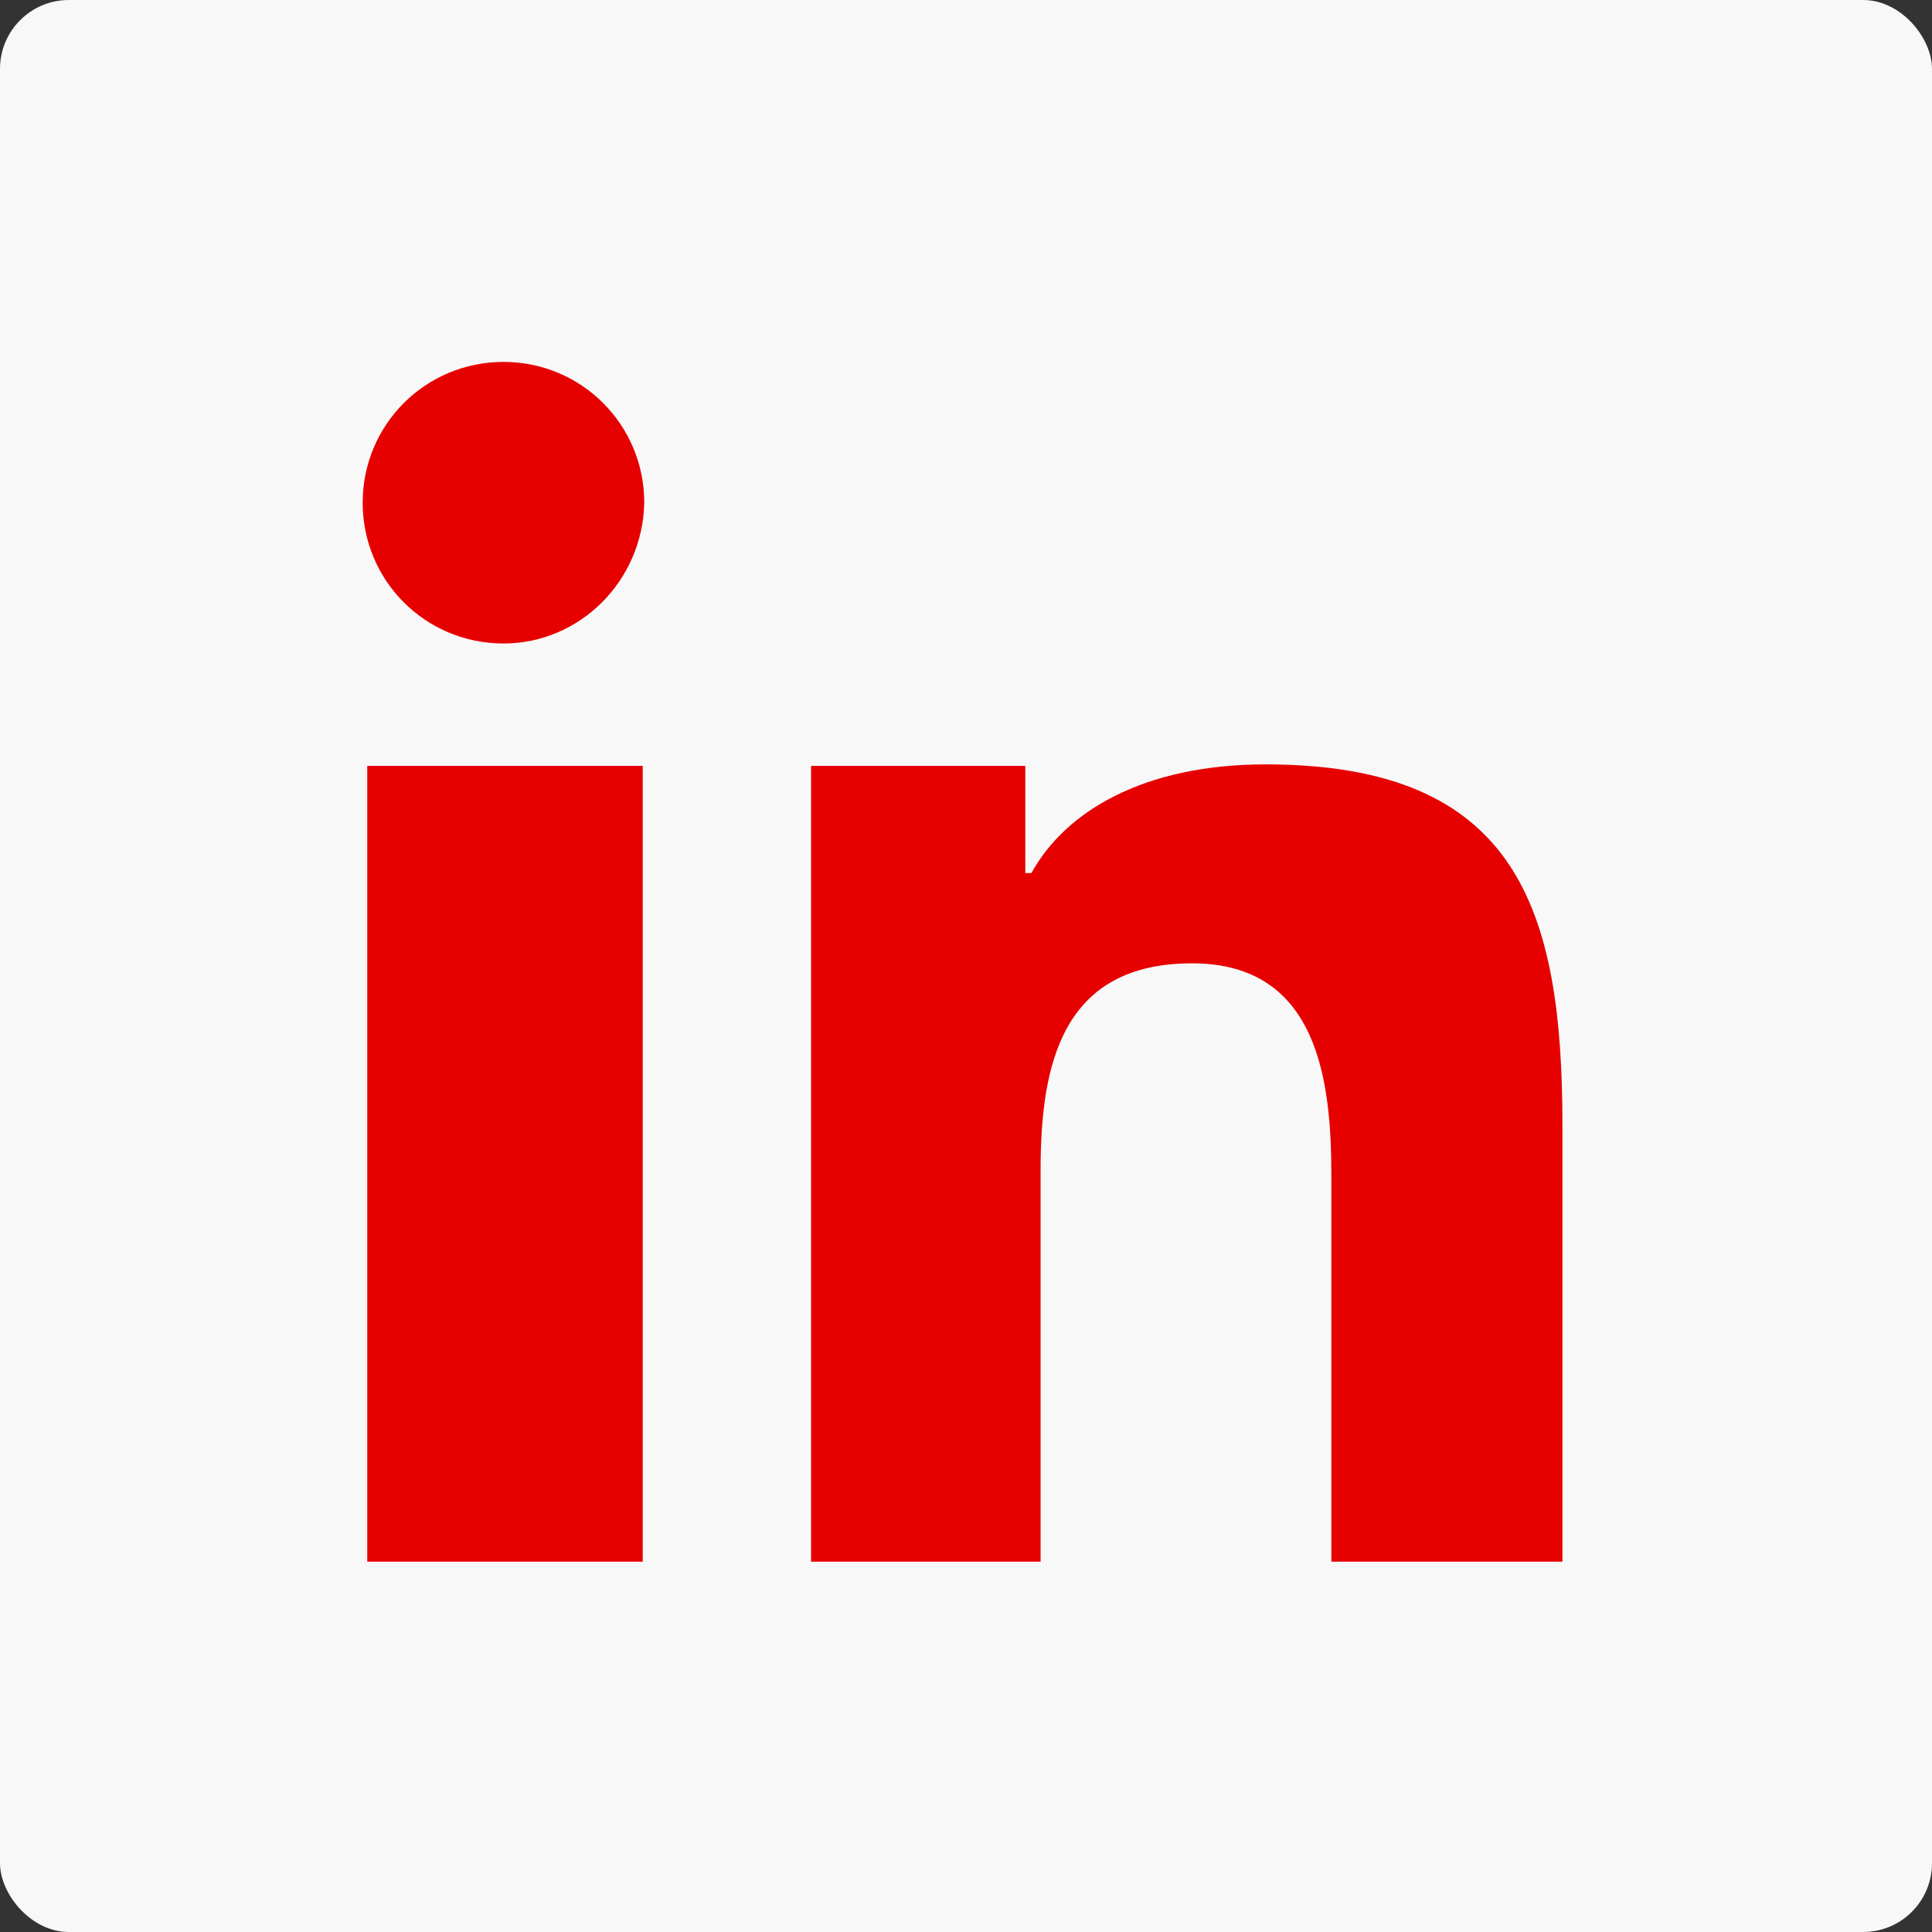 <?xml version="1.0" encoding="UTF-8"?>
<svg width="505px" height="505px" viewBox="0 0 505 505" version="1.1" xmlns="http://www.w3.org/2000/svg" xmlns:xlink="http://www.w3.org/1999/xlink">
    <rect x="0" y="0" width="505" height="505" fill="#333333" stroke="none"/>
    <defs></defs><g id="Page-1" stroke="none" stroke-width="1" fill="none" fill-rule="evenodd"><g id="Group" fill-rule="nonzero">
    <rect id="Path" fill="#F8F8F8" x="0" y="0" width="505" height="505" rx="18"></rect><path d="M168,408.2 L96,408.2 L96,200.2 L168,200.2 L168,408.2 Z M131.6,168.2 C111.2,168.2 94.8,151.8 94.8,131.4 C94.8,111 111.2,94.6 131.6,94.6 C152,94.6 168.4,111 168.4,131.4 C168,151.8 151.6,168.2 131.6,168.2 Z M408.4,408.2 L408,408.2 L348,408.2 L348,307.4 C348,283 344.8,251.8 311.6,251.8 C277.6,251.8 272,278.2 272,305.8 L272,408.2 L212,408.2 L212,200.2 L268,200.2 L268,228.2 L269.6,228.2 C278.4,212.2 298.8,199.8 330.8,199.8 C396.8,199.8 408.4,237.8 408.4,294.2 L408.4,408.2 Z" id="Shape" fill="#E60000"></path></g></g></svg>
